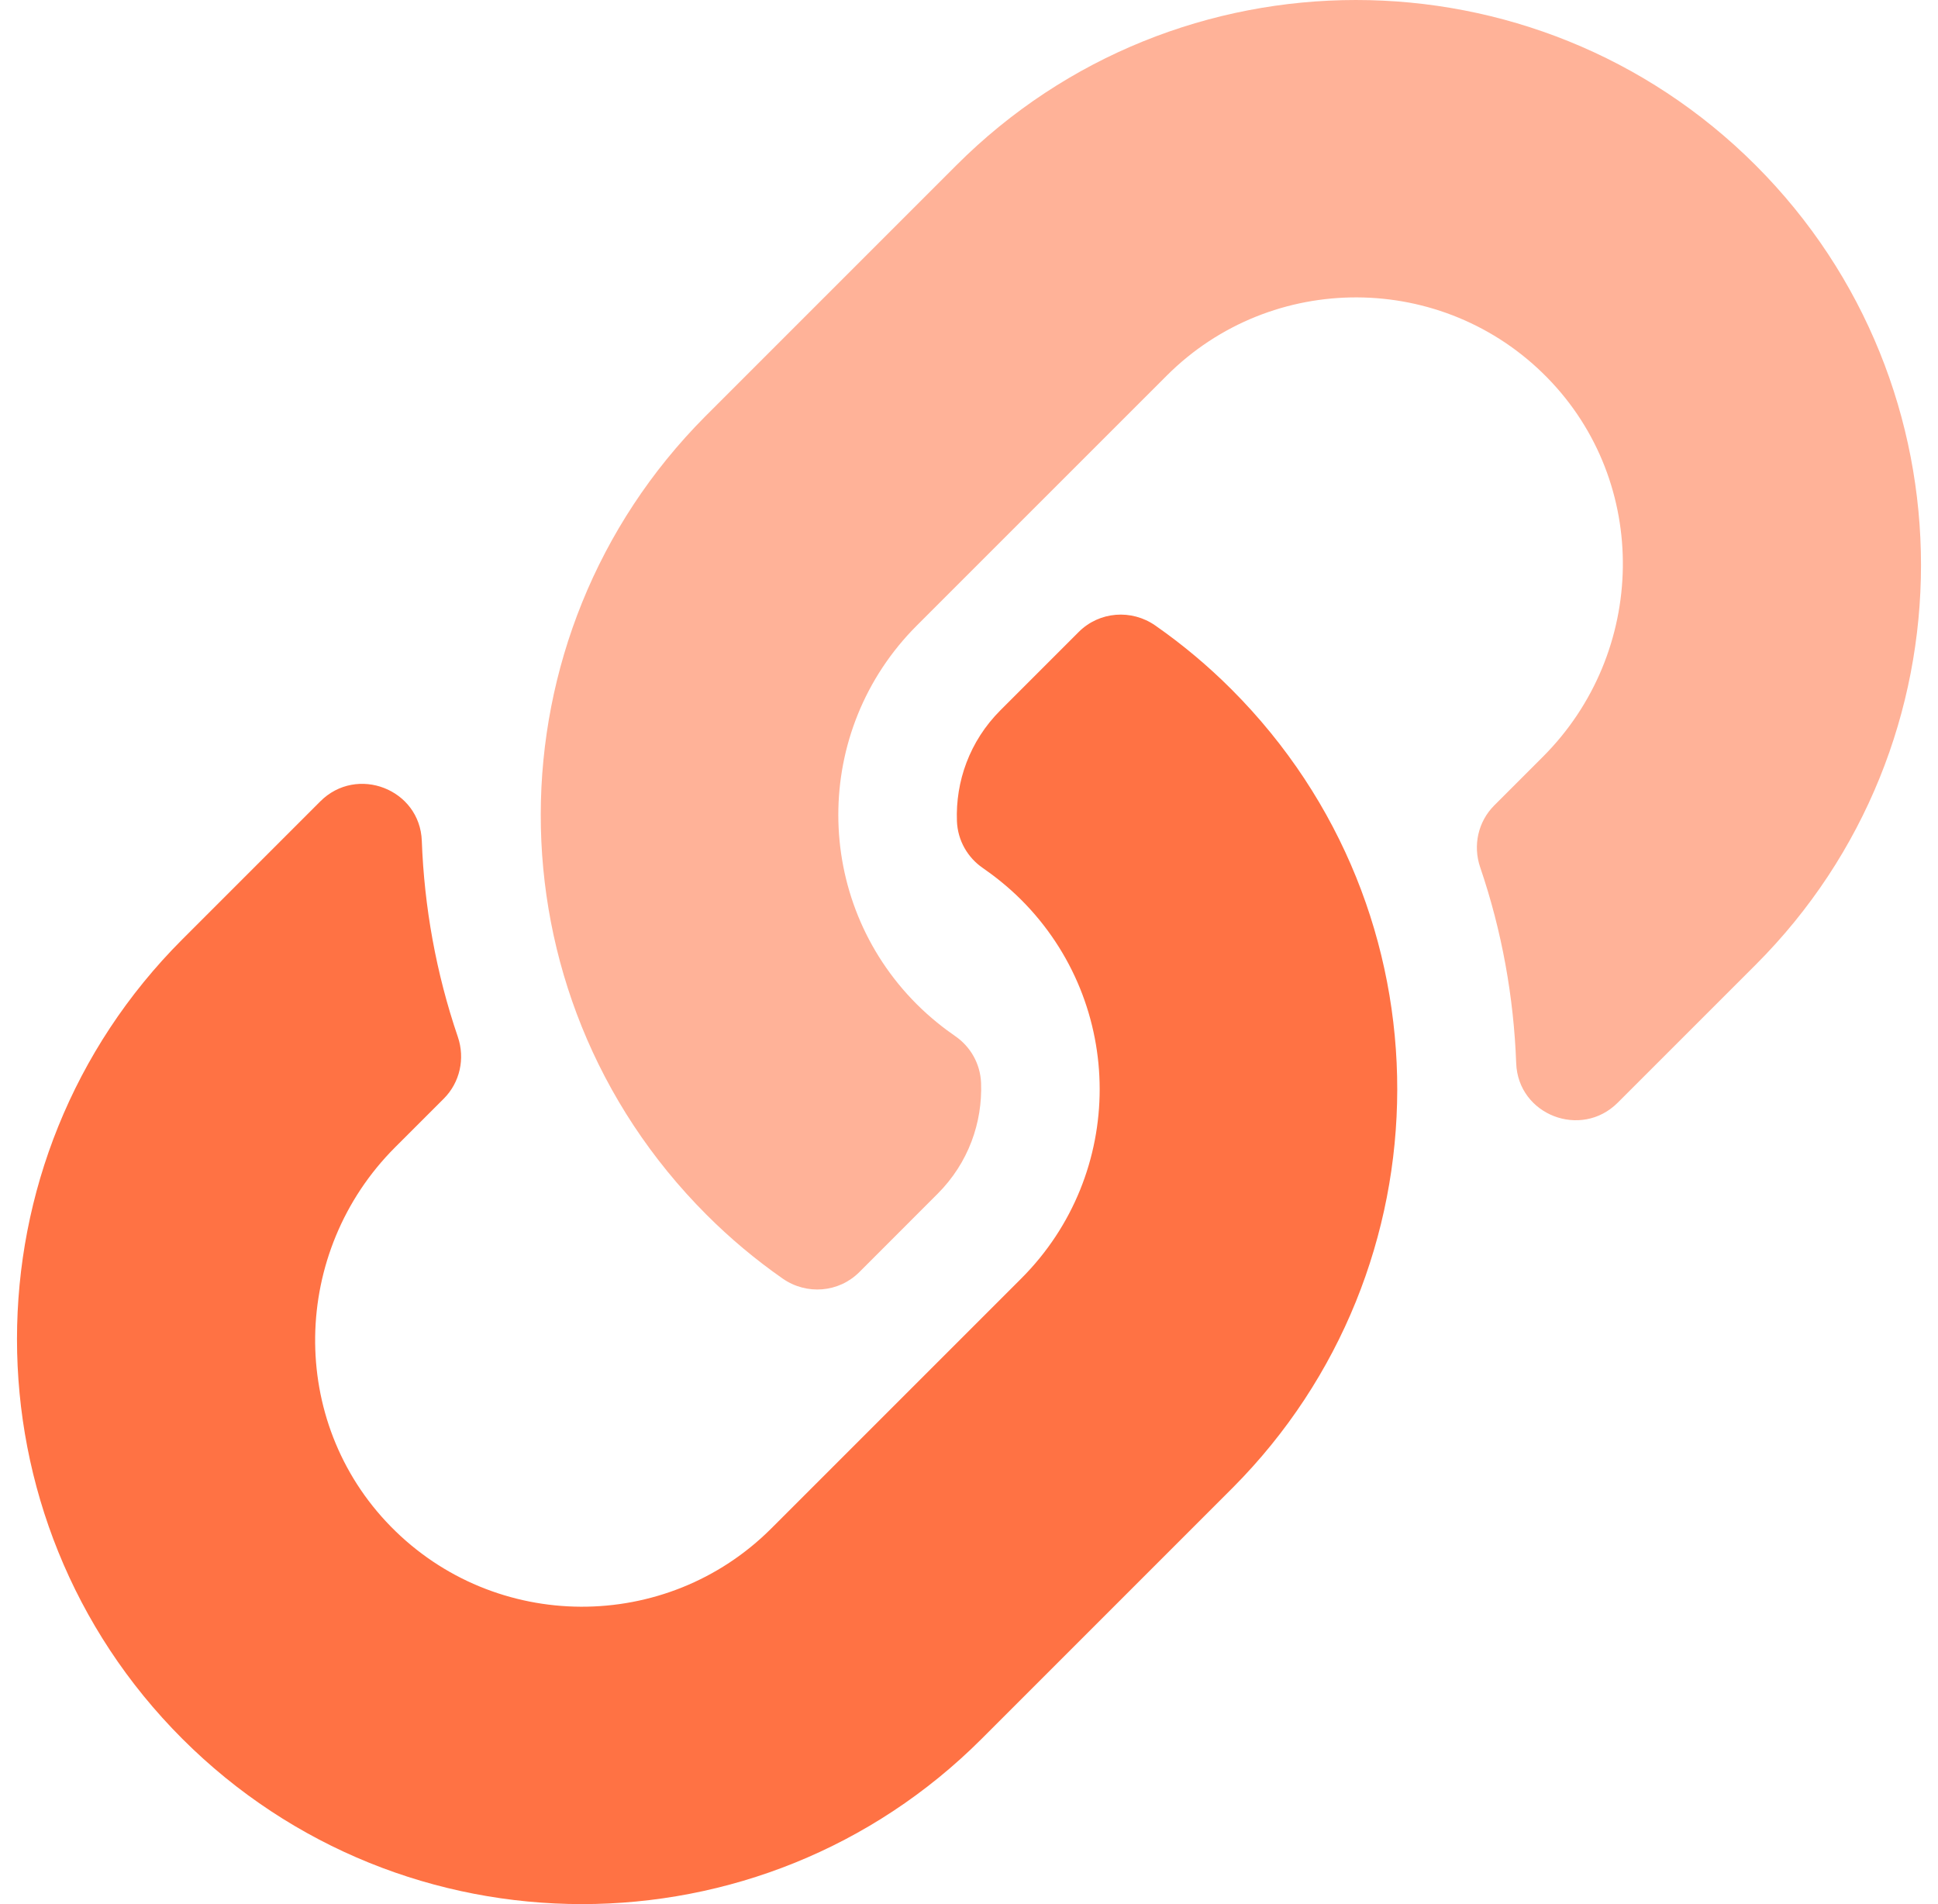 <?xml version="1.0" encoding="UTF-8"?>
<svg width="57px" height="56px" viewBox="0 0 57 56" version="1.1" xmlns="http://www.w3.org/2000/svg" xmlns:xlink="http://www.w3.org/1999/xlink">
    <title>link</title>
    <g id="Modules" stroke="none" stroke-width="1" fill="none" fill-rule="evenodd">
        <g id="Pillar" transform="translate(-973, -611)" fill-rule="nonzero">
            <g id="Header" transform="translate(0.71, 0)">
                <g id="link" transform="translate(972.79, 611)">
                    <path d="M35.723,20.277 C35.029,19.582 34.286,18.96 33.479,18.396 C32.778,17.908 31.831,17.982 31.227,18.586 L28.924,20.889 C28.011,21.802 27.602,22.993 27.645,24.149 C27.667,24.721 27.962,25.223 28.405,25.527 C28.723,25.747 29.131,26.06 29.536,26.464 C32.606,29.535 32.619,34.519 29.536,37.602 L22.186,44.951 C19.097,48.04 14.059,48.021 10.994,44.895 C7.959,41.8 8.055,36.809 11.12,33.743 L12.552,32.312 C13.028,31.836 13.183,31.132 12.966,30.495 C12.324,28.614 11.977,26.667 11.906,24.729 C11.85,23.208 9.997,22.492 8.92,23.569 L4.862,27.627 C-1.621,34.109 -1.621,44.657 4.862,51.138 C11.344,57.62 21.891,57.621 28.373,51.138 L35.723,43.788 C35.736,43.775 35.751,43.761 35.763,43.748 C42.168,37.307 42.258,26.819 35.723,20.277 Z" id="Path" fill="#FF7244"></path>
                    <path d="M51.138,4.862 C44.656,-1.62 34.109,-1.621 27.627,4.862 L20.277,12.212 C20.264,12.225 20.249,12.239 20.237,12.252 C13.832,18.693 13.742,29.181 20.277,35.723 C20.971,36.417 21.713,37.04 22.521,37.604 C23.221,38.092 24.169,38.018 24.773,37.414 L27.075,35.111 C27.989,34.198 28.398,33.007 28.355,31.851 C28.333,31.279 28.038,30.777 27.595,30.473 C27.276,30.253 26.869,29.939 26.464,29.535 C23.393,26.465 23.381,21.481 26.464,18.398 L33.814,11.049 C36.903,7.96 41.94,7.979 45.006,11.105 C48.041,14.2 47.945,19.191 44.879,22.257 L43.448,23.688 C42.972,24.164 42.817,24.868 43.034,25.505 C43.676,27.385 44.023,29.333 44.094,31.271 C44.15,32.792 46.003,33.507 47.079,32.431 L51.138,28.373 C57.621,21.891 57.621,11.343 51.138,4.862 Z" id="Path" fill="#FFB298"></path>
                </g>
            </g>
        </g>
    </g>
</svg>